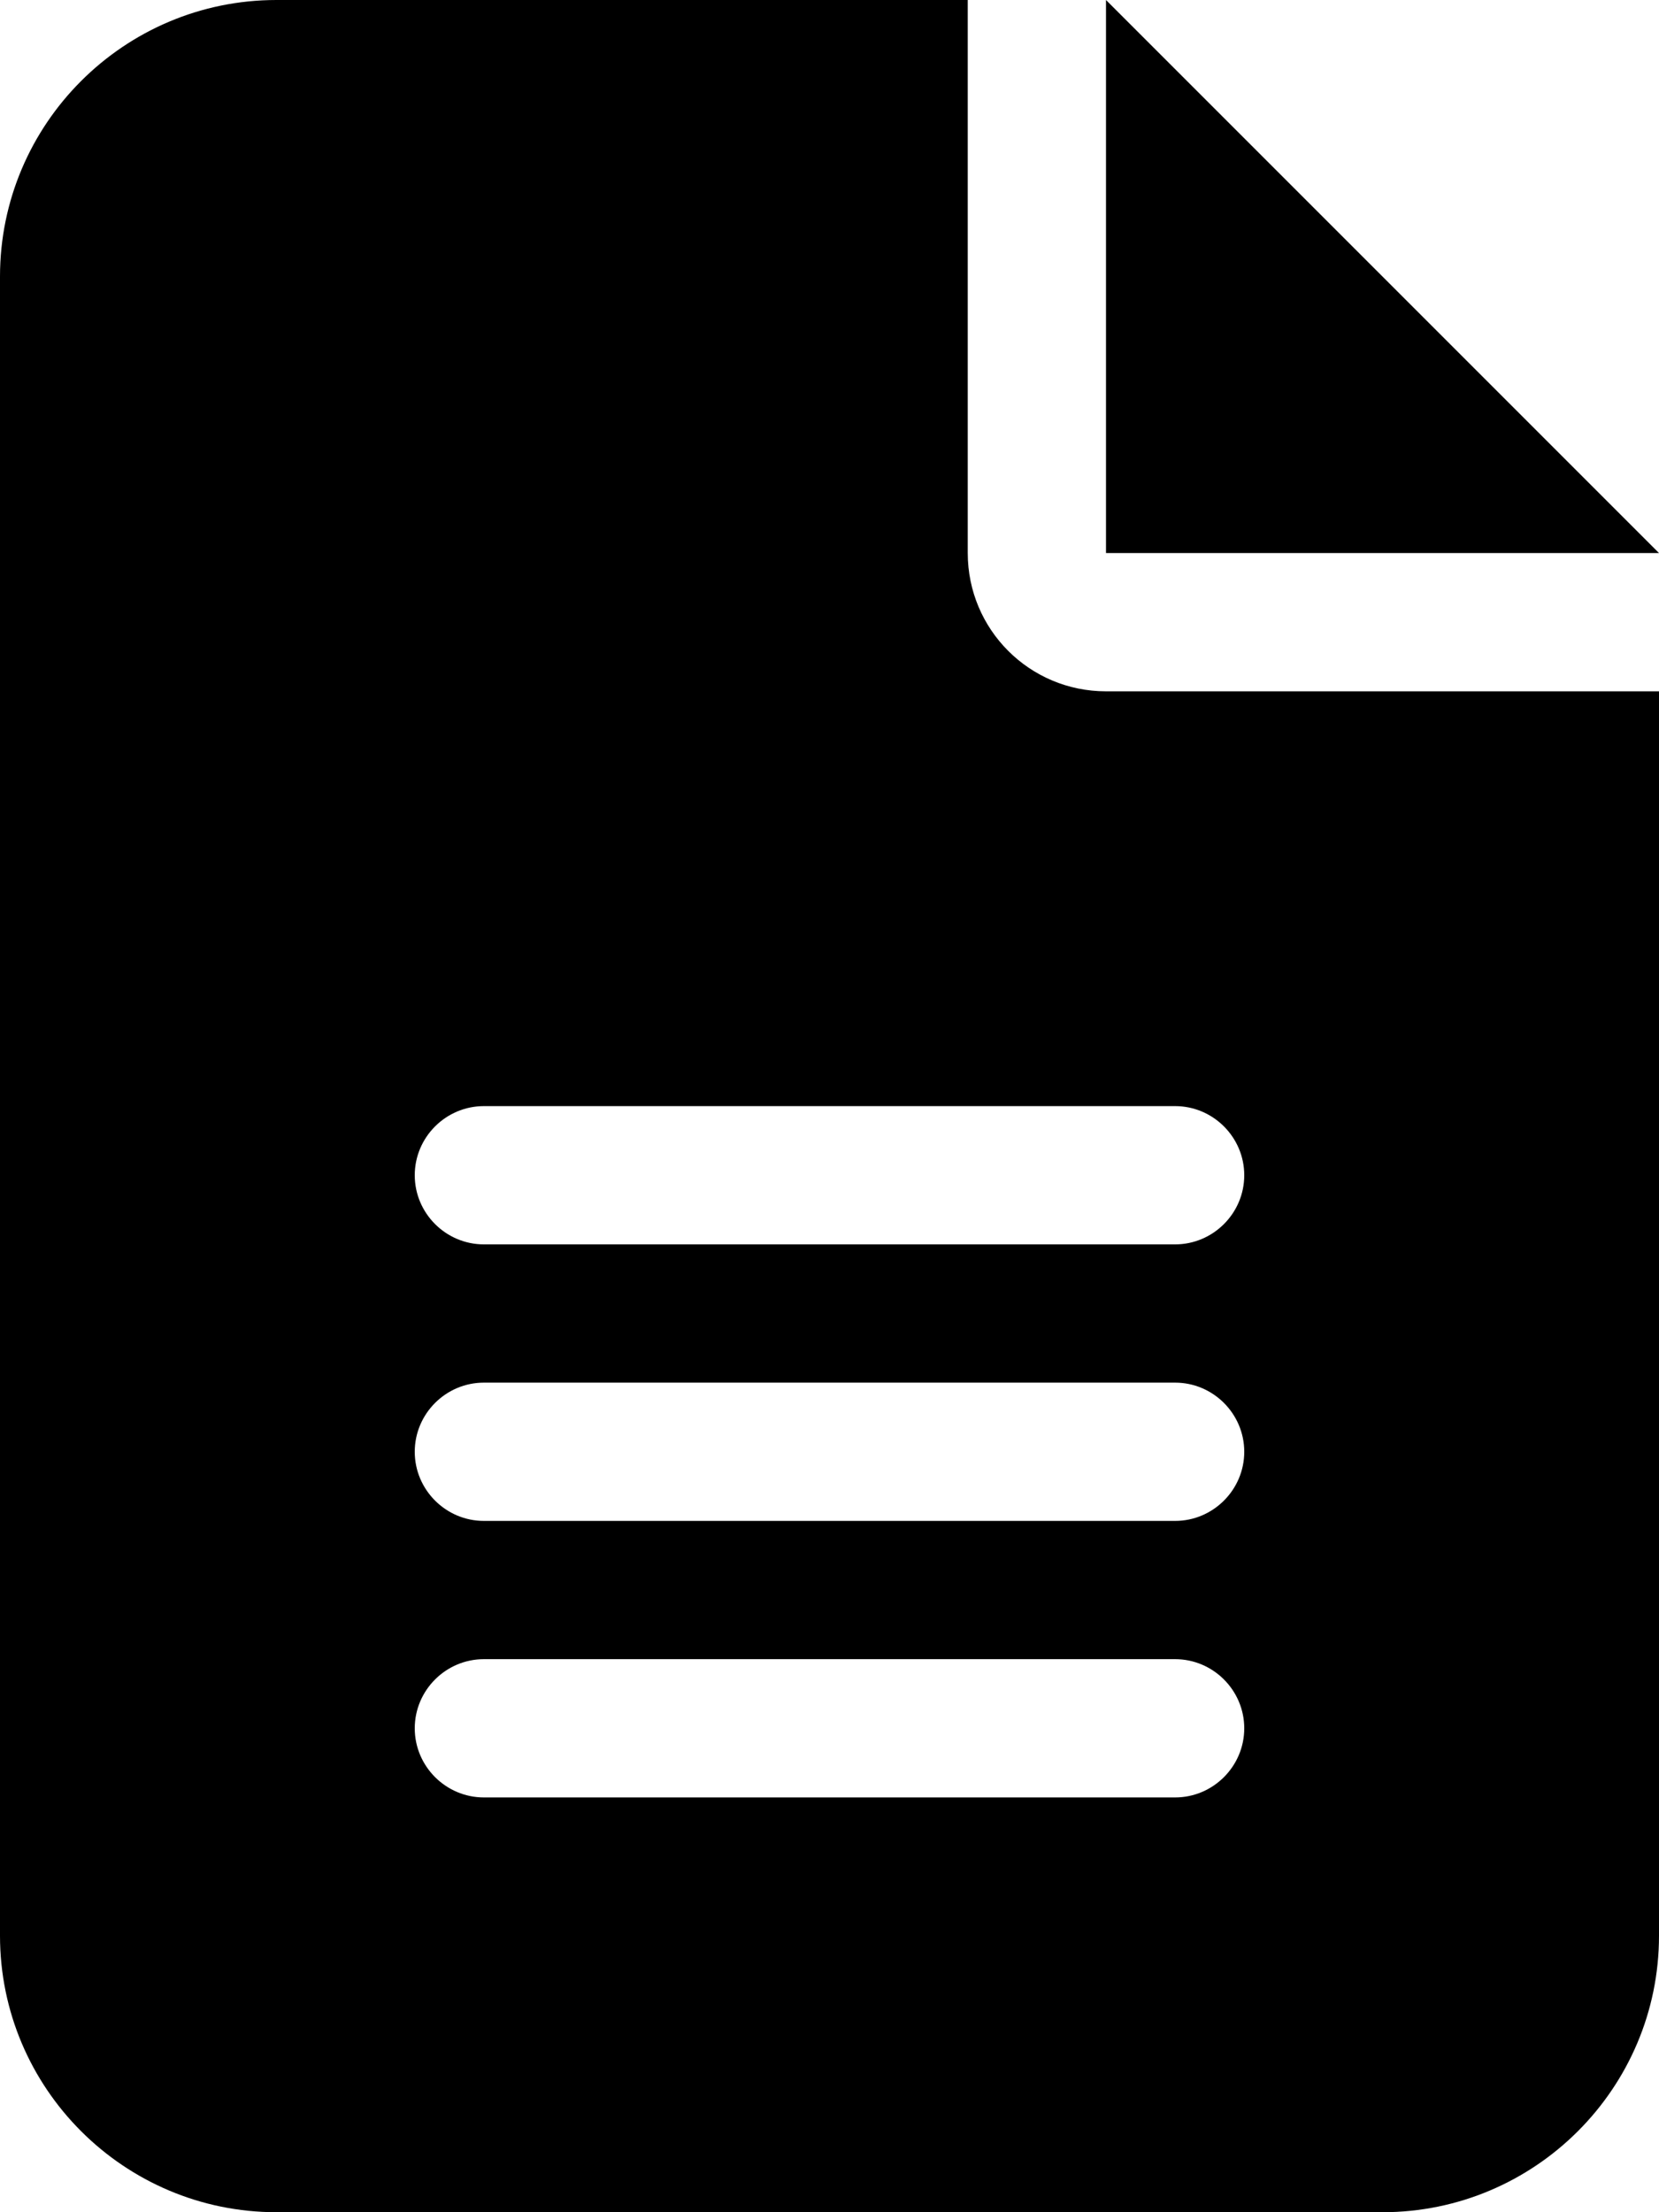 <?xml version="1.0" encoding="UTF-8" standalone="no"?>
<svg
   viewBox="0 0 75 100"
   version="1.1"
   id="svg8991"
   xmlns="http://www.w3.org/2000/svg"
   xmlns:svg="http://www.w3.org/2000/svg">
  <!--! Font Awesome Pro 6.2.0 by @fontawesome - https://fontawesome.com License - https://fontawesome.com/license (Commercial License) Copyright 2022 Fonticons, Inc. -->
  <path
     d="M 12.5,0 C 5.605,0 0,5.605 0,12.5 v 75 C 0,94.395 5.605,100 12.5,100 h 50 C 69.395,100 75,94.395 75,87.5 V 31.25 H 50 c -3.457,0 -6.25,-2.793 -6.25,-6.25 V 0 Z M 50,0 V 25 H 75 Z M 21.875,50 h 31.25 c 1.719,0 3.125,1.406 3.125,3.125 0,1.719 -1.406,3.125 -3.125,3.125 h -31.25 c -1.719,0 -3.125,-1.406 -3.125,-3.125 0,-1.719 1.406,-3.125 3.125,-3.125 z m 0,12.5 h 31.25 c 1.719,0 3.125,1.406 3.125,3.125 0,1.719 -1.406,3.125 -3.125,3.125 h -31.25 c -1.719,0 -3.125,-1.406 -3.125,-3.125 0,-1.719 1.406,-3.125 3.125,-3.125 z m 0,12.5 h 31.25 c 1.719,0 3.125,1.406 3.125,3.125 0,1.719 -1.406,3.125 -3.125,3.125 h -31.25 c -1.719,0 -3.125,-1.406 -3.125,-3.125 0,-1.719 1.406,-3.125 3.125,-3.125 z"
     id="path8989"
     style="stroke-width:0.195" />
</svg>
